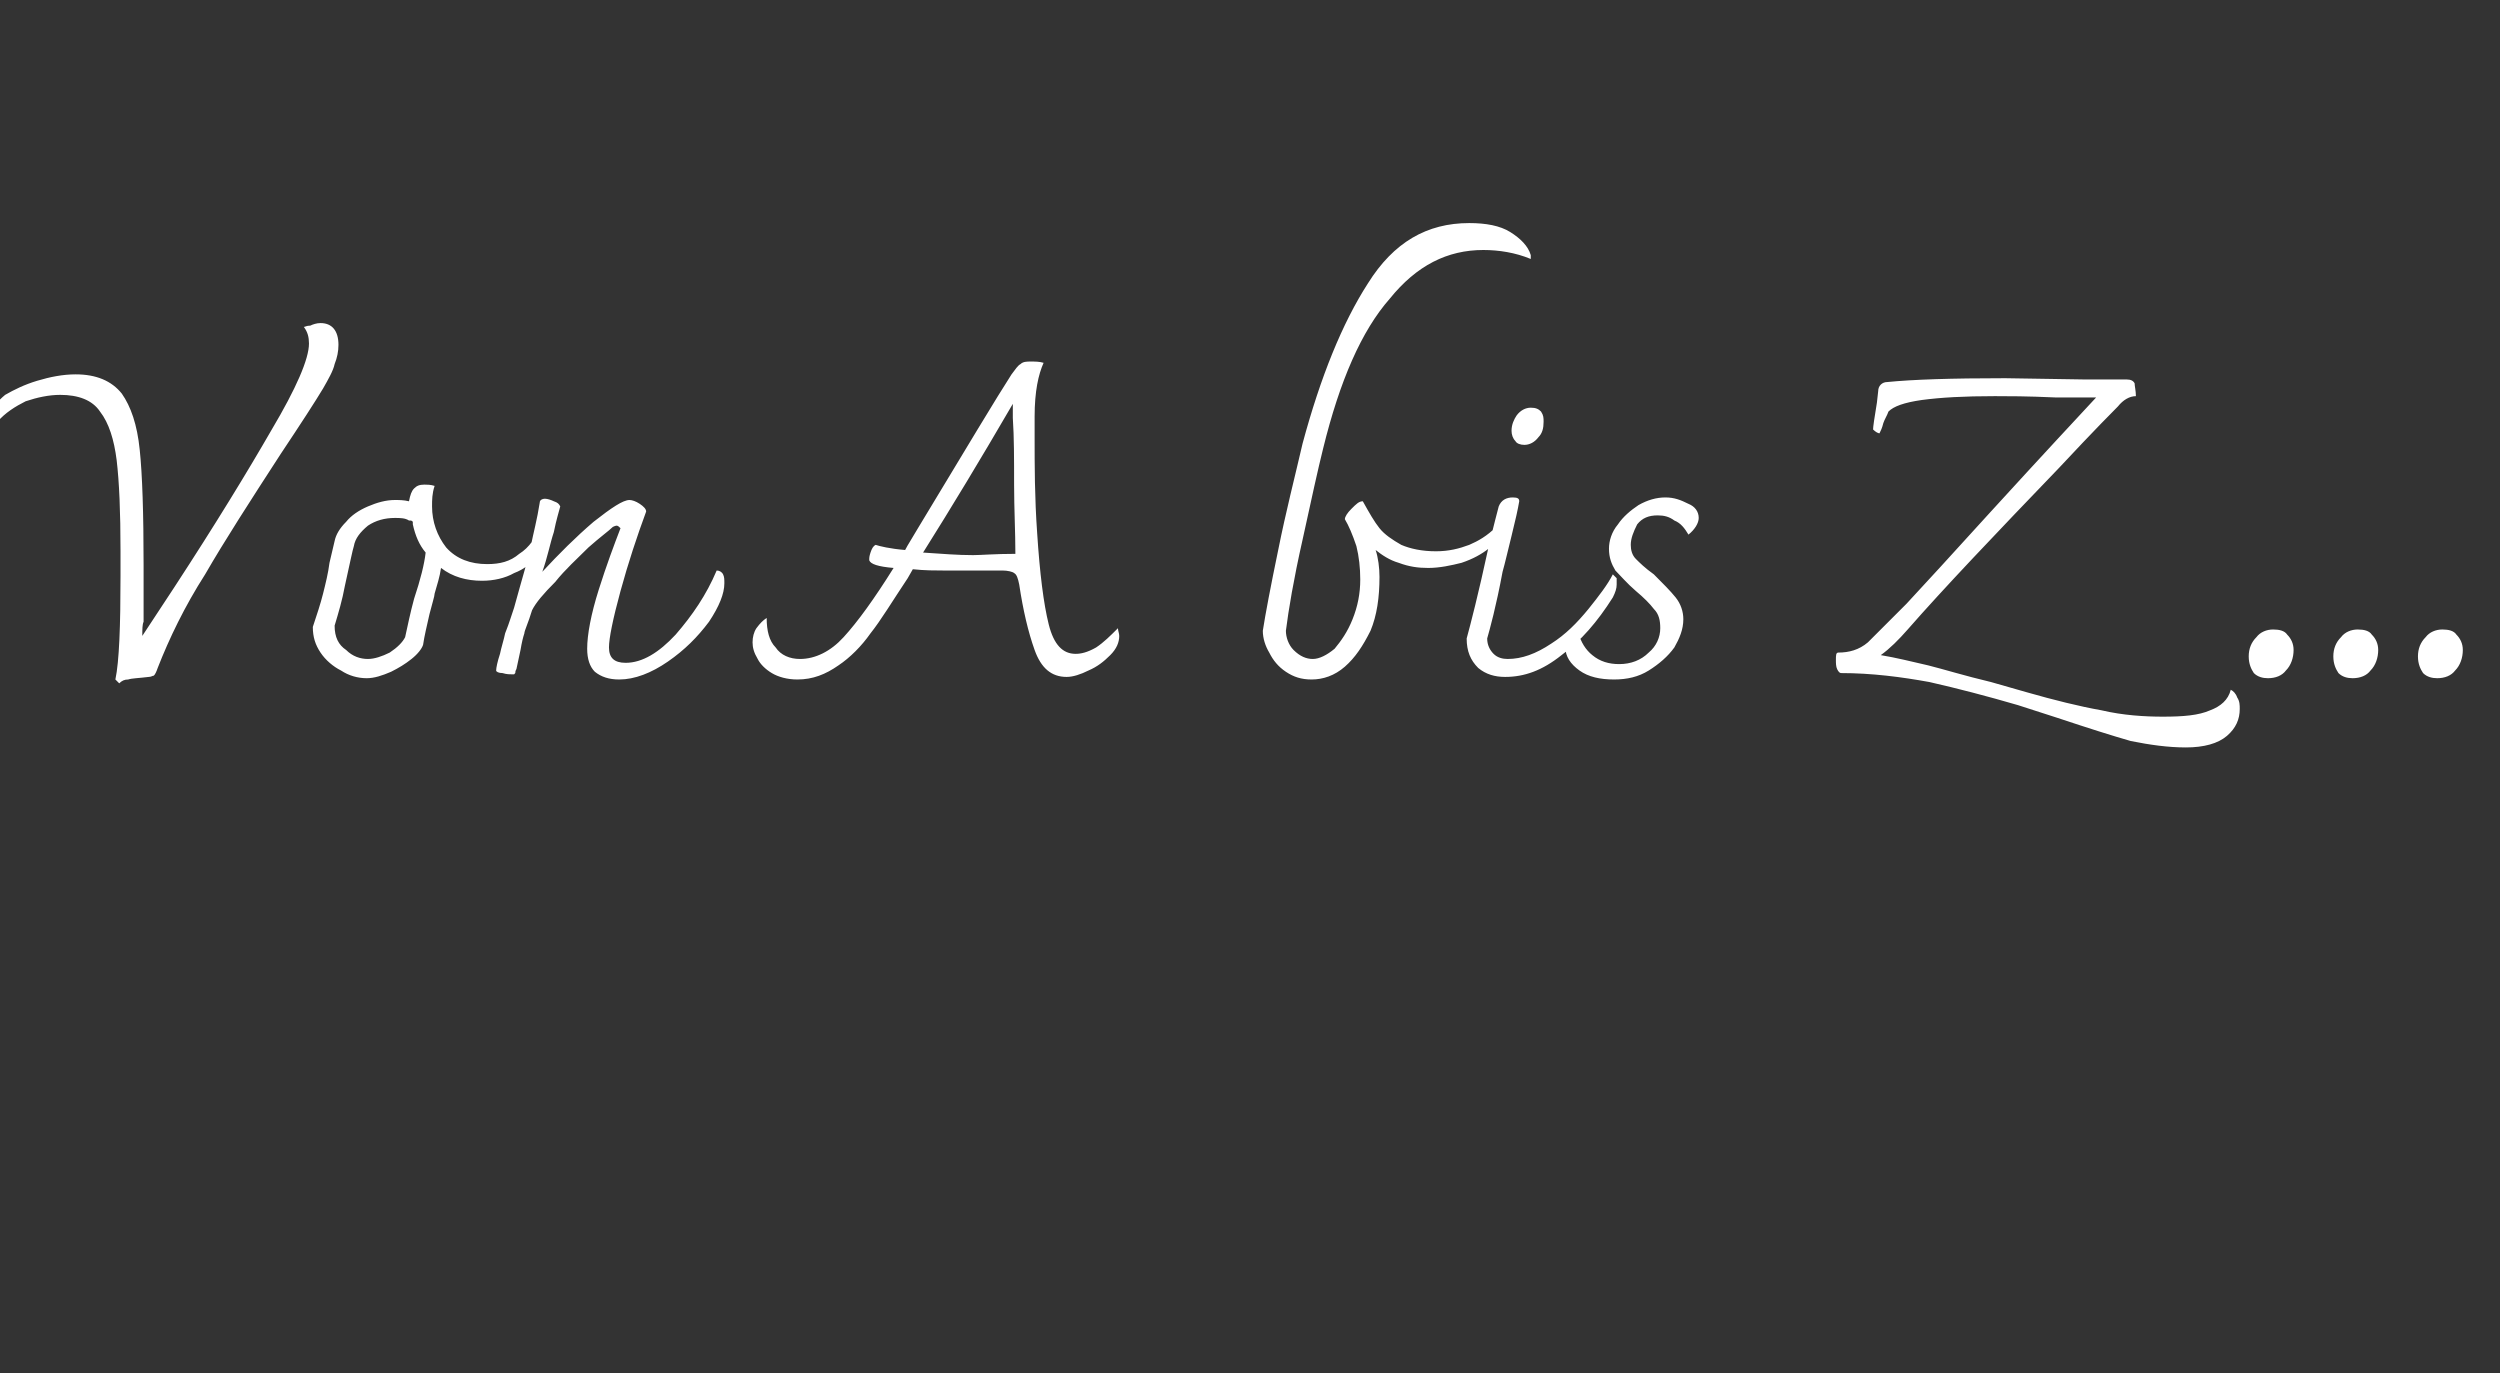 <?xml version="1.0" standalone="no"?><!DOCTYPE svg PUBLIC "-//W3C//DTD SVG 1.1//EN" "http://www.w3.org/Graphics/SVG/1.1/DTD/svg11.dtd"><svg xmlns="http://www.w3.org/2000/svg" version="1.1" width="195px" height="107.1px" viewBox="0 -13 195 107.1" style="top:-13px"><rect x="0" y="-13" width="195" height="107.1" fill="#333333" stroke="none"/>  <desc>Von A bis Z ...</desc>  <defs/>  <g id="Polygon137531">    <path d="M 25 12.2 C 25.9 12.2 26.4 12.8 26.4 13.9 C 26.4 14.4 26.3 14.9 26.1 15.4 C 26 15.9 25.6 16.6 25.2 17.3 C 24.6 18.3 23.5 20 21.9 22.4 C 19.5 26.1 17.5 29.2 16 31.8 C 14.4 34.3 13.2 36.8 12.3 39.1 C 12.2 39.4 12.1 39.6 12 39.7 C 11.9 39.7 11.8 39.8 11.6 39.8 C 10.8 39.9 10.3 39.9 10 40 C 9.7 40 9.5 40.1 9.3 40.3 C 9.2 40.2 9.1 40.1 9 40 C 9.3 38.6 9.4 35.8 9.4 31.9 C 9.4 31.9 9.4 30 9.4 30 C 9.4 26.9 9.3 24.6 9.1 22.9 C 8.9 21.3 8.5 20 7.8 19.1 C 7.2 18.2 6.1 17.8 4.7 17.8 C 3.8 17.8 2.9 18 2 18.3 C 1.2 18.7 0.4 19.2 -0.2 19.9 C -0.4 19.7 -0.6 19.5 -0.6 19.2 C -0.6 18.8 -0.2 18.3 0.4 17.8 C 1.1 17.4 1.9 17 2.9 16.7 C 3.9 16.4 4.9 16.2 5.9 16.2 C 7.5 16.2 8.7 16.7 9.5 17.7 C 10.2 18.7 10.7 20.1 10.9 22.1 C 11.1 24 11.2 27 11.2 31.1 C 11.2 32.7 11.2 33.7 11.2 34.3 C 11.2 34.9 11.2 35.3 11.2 35.5 C 11.1 35.7 11.1 36.1 11.1 36.6 C 11.1 36.6 13.6 32.8 13.6 32.8 C 16.8 27.9 19.3 23.8 21.2 20.5 C 23.1 17.3 24.1 15 24.1 13.8 C 24.1 13.3 24 12.9 23.7 12.5 C 23.8 12.5 23.9 12.4 24.2 12.4 C 24.4 12.3 24.7 12.2 25 12.2 C 25 12.2 25 12.2 25 12.2 Z M 42.2 28 C 42.5 28 42.6 28.2 42.6 28.6 C 42.6 29.2 42.3 29.7 41.9 30.3 C 41.5 30.9 40.9 31.4 40.1 31.7 C 39.4 32.1 38.5 32.3 37.6 32.3 C 36.4 32.3 35.3 32 34.4 31.3 C 34.3 32 34.1 32.6 33.9 33.3 C 33.9 33.5 33.7 34.1 33.5 34.9 C 33.3 35.8 33.1 36.6 33 37.3 C 32.9 37.6 32.6 38 32.1 38.4 C 31.6 38.8 31.1 39.1 30.5 39.4 C 29.8 39.7 29.2 39.9 28.6 39.9 C 27.9 39.9 27.2 39.7 26.6 39.3 C 26 39 25.4 38.5 25 37.9 C 24.6 37.3 24.4 36.7 24.4 35.9 C 24.7 35 25 34.1 25.2 33.3 C 25.4 32.5 25.6 31.7 25.7 30.9 C 25.7 30.9 26.1 29.2 26.1 29.2 C 26.2 28.7 26.5 28.2 27 27.7 C 27.4 27.2 28 26.8 28.7 26.5 C 29.4 26.2 30.1 26 30.8 26 C 31.1 26 31.5 26 31.9 26.1 C 32 25.6 32.1 25.3 32.3 25.1 C 32.5 24.9 32.7 24.8 33.1 24.8 C 33.3 24.8 33.6 24.8 33.9 24.9 C 33.7 25.5 33.7 26 33.7 26.5 C 33.7 27.7 34.1 28.8 34.8 29.7 C 35.6 30.6 36.7 31 38 31 C 39 31 39.8 30.8 40.5 30.2 C 41.3 29.7 41.8 28.9 42.2 28 C 42.2 28 42.2 28 42.2 28 Z M 31.6 36.7 C 31.8 35.8 32 34.8 32.3 33.7 C 32.8 32.2 33.1 31 33.2 30.1 C 32.7 29.5 32.4 28.8 32.2 27.9 C 32.2 27.8 32.2 27.7 32.2 27.7 C 32.1 27.6 32.1 27.6 31.9 27.6 C 31.6 27.4 31.2 27.4 30.8 27.4 C 30 27.4 29.3 27.6 28.7 28 C 28.1 28.5 27.7 29 27.6 29.6 C 27.5 29.9 27.3 30.9 26.9 32.7 C 26.7 33.8 26.4 34.8 26.1 35.8 C 26.1 36.7 26.4 37.3 27 37.7 C 27.5 38.2 28.1 38.4 28.7 38.4 C 29.2 38.4 29.8 38.2 30.4 37.9 C 31 37.5 31.4 37.1 31.6 36.7 C 31.6 36.7 31.6 36.7 31.6 36.7 Z M 55.9 31.5 C 56.1 31.5 56.3 31.6 56.4 31.8 C 56.5 32 56.5 32.2 56.5 32.5 C 56.5 33.3 56.1 34.3 55.3 35.5 C 54.4 36.7 53.4 37.7 52.1 38.6 C 50.8 39.5 49.5 40 48.3 40 C 47.5 40 46.9 39.8 46.4 39.4 C 46 39 45.8 38.4 45.8 37.6 C 45.8 36.5 46.1 34.9 46.7 33 C 47.3 31.1 47.9 29.5 48.4 28.2 C 48.3 28.1 48.2 28 48.1 28 C 48.1 28 48 28 47.8 28.1 C 47.5 28.4 46.8 28.9 45.9 29.7 C 45 30.6 44.1 31.4 43.3 32.4 C 42.4 33.3 41.8 34 41.5 34.6 C 41.2 35.6 40.9 36.2 40.9 36.4 C 40.8 36.7 40.7 37.1 40.6 37.7 C 40.6 37.7 40.3 39.1 40.3 39.1 C 40.3 39.2 40.2 39.3 40.2 39.4 C 40.2 39.5 40.2 39.5 40.1 39.6 C 40.1 39.6 40.1 39.6 40 39.6 C 39.8 39.6 39.5 39.6 39.2 39.5 C 38.9 39.5 38.7 39.4 38.7 39.3 C 38.7 39.1 38.8 38.6 39 38 C 39.1 37.5 39.3 36.9 39.4 36.4 C 39.6 35.9 39.7 35.6 39.8 35.3 C 39.8 35.3 40.1 34.4 40.1 34.4 C 40.7 32.2 41.2 30.6 41.4 29.6 C 41.6 28.6 41.9 27.5 42.1 26.2 C 42.1 26 42.3 25.9 42.5 25.9 C 42.7 25.9 43 26 43.2 26.1 C 43.5 26.2 43.6 26.3 43.7 26.5 C 43.6 26.9 43.4 27.5 43.2 28.5 C 42.9 29.4 42.7 30.5 42.3 31.6 C 43.6 30.2 44.9 28.9 46.3 27.7 C 47.7 26.6 48.6 26 49.1 26 C 49.3 26 49.6 26.1 49.9 26.3 C 50.2 26.5 50.4 26.7 50.4 26.9 C 49.7 28.8 49 30.9 48.4 33.1 C 47.8 35.3 47.5 36.8 47.5 37.5 C 47.5 38.3 47.9 38.7 48.8 38.7 C 50.1 38.7 51.4 37.9 52.7 36.5 C 54 35 55.1 33.4 55.9 31.5 C 55.9 31.5 55.9 31.5 55.9 31.5 Z M 87.2 36 C 87.2 36.2 87.3 36.4 87.3 36.6 C 87.3 37.1 87.1 37.6 86.6 38.1 C 86.1 38.6 85.6 39 84.9 39.3 C 84.3 39.6 83.7 39.8 83.2 39.8 C 82 39.8 81.2 39.1 80.7 37.7 C 80.2 36.3 79.8 34.6 79.5 32.6 C 79.4 32.1 79.3 31.8 79.1 31.7 C 79 31.6 78.6 31.5 78.2 31.5 C 78.2 31.5 73.6 31.5 73.6 31.5 C 73 31.5 72.1 31.5 71.2 31.4 C 71.2 31.4 70.8 32.1 70.8 32.1 C 69.6 33.9 68.7 35.4 67.9 36.4 C 67.2 37.4 66.3 38.3 65.4 38.9 C 64.4 39.6 63.4 40 62.2 40 C 61.4 40 60.7 39.8 60.2 39.5 C 59.7 39.2 59.3 38.8 59.1 38.4 C 58.8 37.9 58.7 37.5 58.7 37.1 C 58.7 36.7 58.8 36.3 59 36 C 59.3 35.6 59.5 35.4 59.8 35.2 C 59.8 36.2 60 37 60.5 37.5 C 60.9 38.1 61.6 38.4 62.4 38.4 C 63.6 38.4 64.8 37.8 65.8 36.7 C 66.9 35.5 68.2 33.7 69.7 31.3 C 68.5 31.2 67.9 31 67.8 30.7 C 67.8 30.5 67.8 30.4 67.9 30.1 C 68 29.8 68.1 29.6 68.3 29.5 C 68.6 29.6 69.4 29.8 70.6 29.9 C 70.8 29.5 71.2 28.9 71.6 28.2 C 75.4 21.9 77.8 17.9 78.9 16.2 C 79.2 15.8 79.4 15.5 79.6 15.4 C 79.8 15.2 80.1 15.2 80.4 15.2 C 80.7 15.2 81.1 15.2 81.4 15.3 C 81 16.2 80.7 17.5 80.7 19.5 C 80.7 19.5 80.7 21.1 80.7 21.1 C 80.7 23.3 80.7 25.8 80.9 28.6 C 81.1 31.7 81.4 34.1 81.8 35.7 C 82.2 37.3 82.9 38 83.9 38 C 84.3 38 84.8 37.9 85.5 37.5 C 86.1 37.1 86.6 36.6 87.2 36 C 87.2 36 87.2 36 87.2 36 Z M 75.9 30.3 C 76.5 30.3 77.6 30.2 79.2 30.2 C 79.2 28.5 79.1 26.7 79.1 24.8 C 79.1 22.8 79.1 21.1 79 19.6 C 79 19.6 79 18.5 79 18.5 C 76.5 22.8 74.2 26.6 72 30.1 C 73.5 30.2 74.7 30.3 75.9 30.3 C 75.9 30.3 75.9 30.3 75.9 30.3 Z M 115.7 6.5 C 112.9 6.5 110.5 7.7 108.4 10.3 C 106.2 12.8 104.5 16.7 103.2 22 C 102.8 23.6 102.3 25.9 101.6 29.1 C 100.9 32.2 100.5 34.6 100.3 36.2 C 100.3 36.7 100.5 37.3 100.9 37.7 C 101.4 38.2 101.9 38.4 102.4 38.4 C 102.9 38.4 103.5 38.1 104.1 37.6 C 104.6 37 105.1 36.3 105.5 35.3 C 105.9 34.3 106.1 33.3 106.1 32.2 C 106.1 31.3 106 30.4 105.8 29.6 C 105.5 28.7 105.2 28 104.9 27.5 C 104.9 27.3 105.1 27 105.4 26.7 C 105.8 26.3 106 26.1 106.3 26.1 C 106.8 27 107.2 27.7 107.6 28.2 C 108 28.7 108.6 29.1 109.3 29.5 C 110 29.8 110.9 30 112 30 C 113 30 113.8 29.8 114.6 29.5 C 115.3 29.2 116 28.8 116.7 28.1 C 116.8 28.2 116.9 28.4 116.9 28.5 C 116.9 29 116.6 29.4 116.1 29.8 C 115.6 30.2 114.9 30.6 114 30.9 C 113.2 31.1 112.3 31.3 111.4 31.3 C 110.6 31.3 109.9 31.2 109.1 30.9 C 108.4 30.7 107.8 30.3 107.3 29.9 C 107.5 30.5 107.6 31.3 107.6 32 C 107.6 33.6 107.4 35 106.9 36.2 C 106.3 37.4 105.7 38.3 104.9 39 C 104.1 39.7 103.2 40 102.3 40 C 101.5 40 100.9 39.8 100.3 39.4 C 99.7 39 99.3 38.5 99 37.9 C 98.7 37.4 98.5 36.8 98.5 36.2 C 98.7 34.9 99.1 32.8 99.7 29.9 C 100.3 26.9 101 24.2 101.6 21.6 C 103 16.4 104.7 12.2 106.7 9.1 C 108.7 5.9 111.3 4.4 114.6 4.4 C 115.9 4.4 117 4.6 117.8 5.1 C 118.6 5.6 119.2 6.2 119.4 6.9 C 119.4 6.9 119.4 7.2 119.4 7.2 C 118.2 6.7 116.9 6.5 115.7 6.5 C 115.7 6.5 115.7 6.5 115.7 6.5 Z M 117.4 39.8 C 116.6 39.8 115.9 39.6 115.3 39.1 C 114.7 38.5 114.4 37.8 114.4 36.8 C 114.7 35.7 115.3 33.4 116.1 29.7 C 116.5 28 116.8 26.9 116.9 26.5 C 117.1 26 117.5 25.8 118 25.8 C 118.4 25.8 118.5 25.9 118.5 26.1 C 118.4 26.7 118.2 27.6 117.9 28.8 C 117.6 30 117.4 30.9 117.2 31.6 C 116.7 34.3 116.2 36.1 116 36.8 C 116 37.3 116.2 37.7 116.5 38 C 116.8 38.3 117.2 38.4 117.6 38.4 C 118.7 38.4 119.8 38 121 37.2 C 122.1 36.5 123 35.6 123.9 34.5 C 124.7 33.5 125.4 32.6 125.8 31.8 C 125.9 31.9 126 32 126.1 32.1 C 126.1 32.2 126.1 32.3 126.1 32.6 C 126.1 32.9 126 33.2 125.8 33.6 C 124.6 35.5 123.3 37 121.8 38.1 C 120.3 39.3 118.9 39.8 117.4 39.8 C 117.4 39.8 117.4 39.8 117.4 39.8 Z M 118.9 21.7 C 118.6 21.7 118.3 21.6 118.2 21.4 C 118 21.2 117.9 20.9 117.9 20.6 C 117.9 20.1 118.1 19.7 118.3 19.4 C 118.6 19 119 18.8 119.4 18.8 C 119.8 18.8 120 18.9 120.2 19.1 C 120.4 19.4 120.4 19.6 120.4 19.9 C 120.4 20.4 120.3 20.8 120 21.1 C 119.7 21.5 119.3 21.7 118.9 21.7 C 118.9 21.7 118.9 21.7 118.9 21.7 Z M 125.9 40 C 124.8 40 123.9 39.8 123.2 39.3 C 122.5 38.8 122.1 38.2 122.1 37.5 C 122.1 37.2 122.2 36.9 122.4 36.7 C 122.6 36.4 122.8 36.3 123.1 36.3 C 123.3 37.1 123.7 37.7 124.2 38.1 C 124.8 38.6 125.5 38.8 126.3 38.8 C 127.2 38.8 128 38.5 128.6 37.9 C 129.2 37.4 129.5 36.7 129.5 36 C 129.5 35.4 129.4 34.9 129 34.5 C 128.7 34.1 128.2 33.6 127.6 33.1 C 126.9 32.5 126.4 31.9 126 31.5 C 125.7 31 125.5 30.5 125.5 29.8 C 125.5 29.2 125.7 28.5 126.2 27.9 C 126.6 27.3 127.2 26.8 127.8 26.4 C 128.5 26 129.2 25.8 129.9 25.8 C 130.6 25.8 131.1 26 131.7 26.3 C 132.2 26.5 132.5 26.9 132.5 27.4 C 132.5 27.8 132.2 28.3 131.7 28.7 C 131.4 28.2 131.1 27.8 130.6 27.6 C 130.2 27.3 129.8 27.2 129.3 27.2 C 128.6 27.2 128.1 27.4 127.7 27.9 C 127.4 28.5 127.2 29 127.2 29.5 C 127.2 29.9 127.3 30.3 127.6 30.6 C 127.9 30.9 128.3 31.3 129 31.8 C 129.7 32.5 130.3 33.1 130.7 33.6 C 131.1 34.1 131.3 34.7 131.3 35.3 C 131.3 36.1 131 36.8 130.6 37.5 C 130.1 38.2 129.4 38.8 128.6 39.3 C 127.8 39.8 126.9 40 125.9 40 C 125.9 40 125.9 40 125.9 40 Z M 174 40.8 C 174.2 40.9 174.4 41.1 174.5 41.4 C 174.7 41.7 174.7 42 174.7 42.3 C 174.7 43.1 174.4 43.8 173.7 44.4 C 173 45 171.9 45.3 170.5 45.3 C 169.1 45.3 167.7 45.1 166.2 44.8 C 164.8 44.4 162.9 43.8 160.5 43 C 160.5 43 157.4 42 157.4 42 C 155 41.3 152.7 40.7 150.5 40.2 C 148.3 39.8 146 39.5 143.6 39.5 C 143.5 39.5 143.4 39.4 143.3 39.2 C 143.2 39 143.2 38.7 143.2 38.5 C 143.2 38.1 143.2 37.9 143.4 37.9 C 144.2 37.9 145 37.7 145.7 37.1 C 146.3 36.5 147.3 35.5 148.7 34.1 C 150.1 32.6 152.2 30.3 155.2 27 C 159.4 22.4 162.2 19.4 163.5 18 C 162.8 18 161.7 18 160.3 18 C 158.1 17.9 156.6 17.9 155.6 17.9 C 153.2 17.9 151.4 18 149.9 18.2 C 148.5 18.4 147.7 18.7 147.3 19.1 C 147.2 19.4 147 19.7 146.9 20 C 146.8 20.4 146.7 20.6 146.6 20.8 C 146.5 20.8 146.3 20.7 146.1 20.5 C 146.1 20.3 146.2 19.6 146.4 18.4 C 146.4 18.4 146.5 17.5 146.5 17.5 C 146.5 17.1 146.8 16.8 147.2 16.8 C 149.2 16.6 152.2 16.5 156.4 16.5 C 156.4 16.5 162.7 16.6 162.7 16.6 C 163.6 16.6 164.6 16.6 165.9 16.6 C 166.2 16.6 166.4 16.7 166.5 16.9 C 166.5 17.1 166.6 17.5 166.6 17.9 C 166.1 17.9 165.6 18.2 165.2 18.7 C 165 18.9 163.4 20.5 160.6 23.5 C 155.6 28.7 151.6 32.9 148.8 36.1 C 148.1 36.9 147.4 37.6 146.7 38.1 C 147.9 38.3 149.1 38.6 150.4 38.9 C 151.6 39.2 153.2 39.7 155.3 40.2 C 155.3 40.2 158.1 41 158.1 41 C 160.2 41.6 162.2 42.1 163.9 42.4 C 165.6 42.8 167.3 42.9 168.7 42.9 C 170.3 42.9 171.5 42.8 172.4 42.4 C 173.2 42.1 173.8 41.6 174 40.8 C 174 40.8 174 40.8 174 40.8 Z M 176.9 39.9 C 176.5 39.9 176.1 39.8 175.8 39.5 C 175.6 39.2 175.4 38.8 175.4 38.2 C 175.4 37.6 175.6 37.1 176 36.7 C 176.3 36.3 176.8 36.1 177.3 36.1 C 177.8 36.1 178.2 36.2 178.4 36.5 C 178.7 36.8 178.9 37.2 178.9 37.7 C 178.9 38.3 178.7 38.9 178.3 39.3 C 178 39.7 177.5 39.9 176.9 39.9 C 176.9 39.9 176.9 39.9 176.9 39.9 Z M 183.5 39.9 C 183.1 39.9 182.7 39.8 182.4 39.5 C 182.2 39.2 182 38.8 182 38.2 C 182 37.6 182.2 37.1 182.6 36.7 C 182.9 36.3 183.4 36.1 183.9 36.1 C 184.4 36.1 184.8 36.2 185 36.5 C 185.3 36.8 185.5 37.2 185.5 37.7 C 185.5 38.3 185.3 38.9 184.9 39.3 C 184.6 39.7 184.1 39.9 183.5 39.9 C 183.5 39.9 183.5 39.9 183.5 39.9 Z M 190.1 39.9 C 189.7 39.9 189.3 39.8 189 39.5 C 188.8 39.2 188.6 38.8 188.6 38.2 C 188.6 37.6 188.8 37.1 189.2 36.7 C 189.5 36.3 190 36.1 190.5 36.1 C 191 36.1 191.4 36.2 191.6 36.5 C 191.9 36.8 192.1 37.2 192.1 37.7 C 192.1 38.3 191.9 38.9 191.5 39.3 C 191.2 39.7 190.7 39.9 190.1 39.9 C 190.1 39.9 190.1 39.9 190.1 39.9 Z " stroke="none" fill="#fff"/>  </g></svg>
